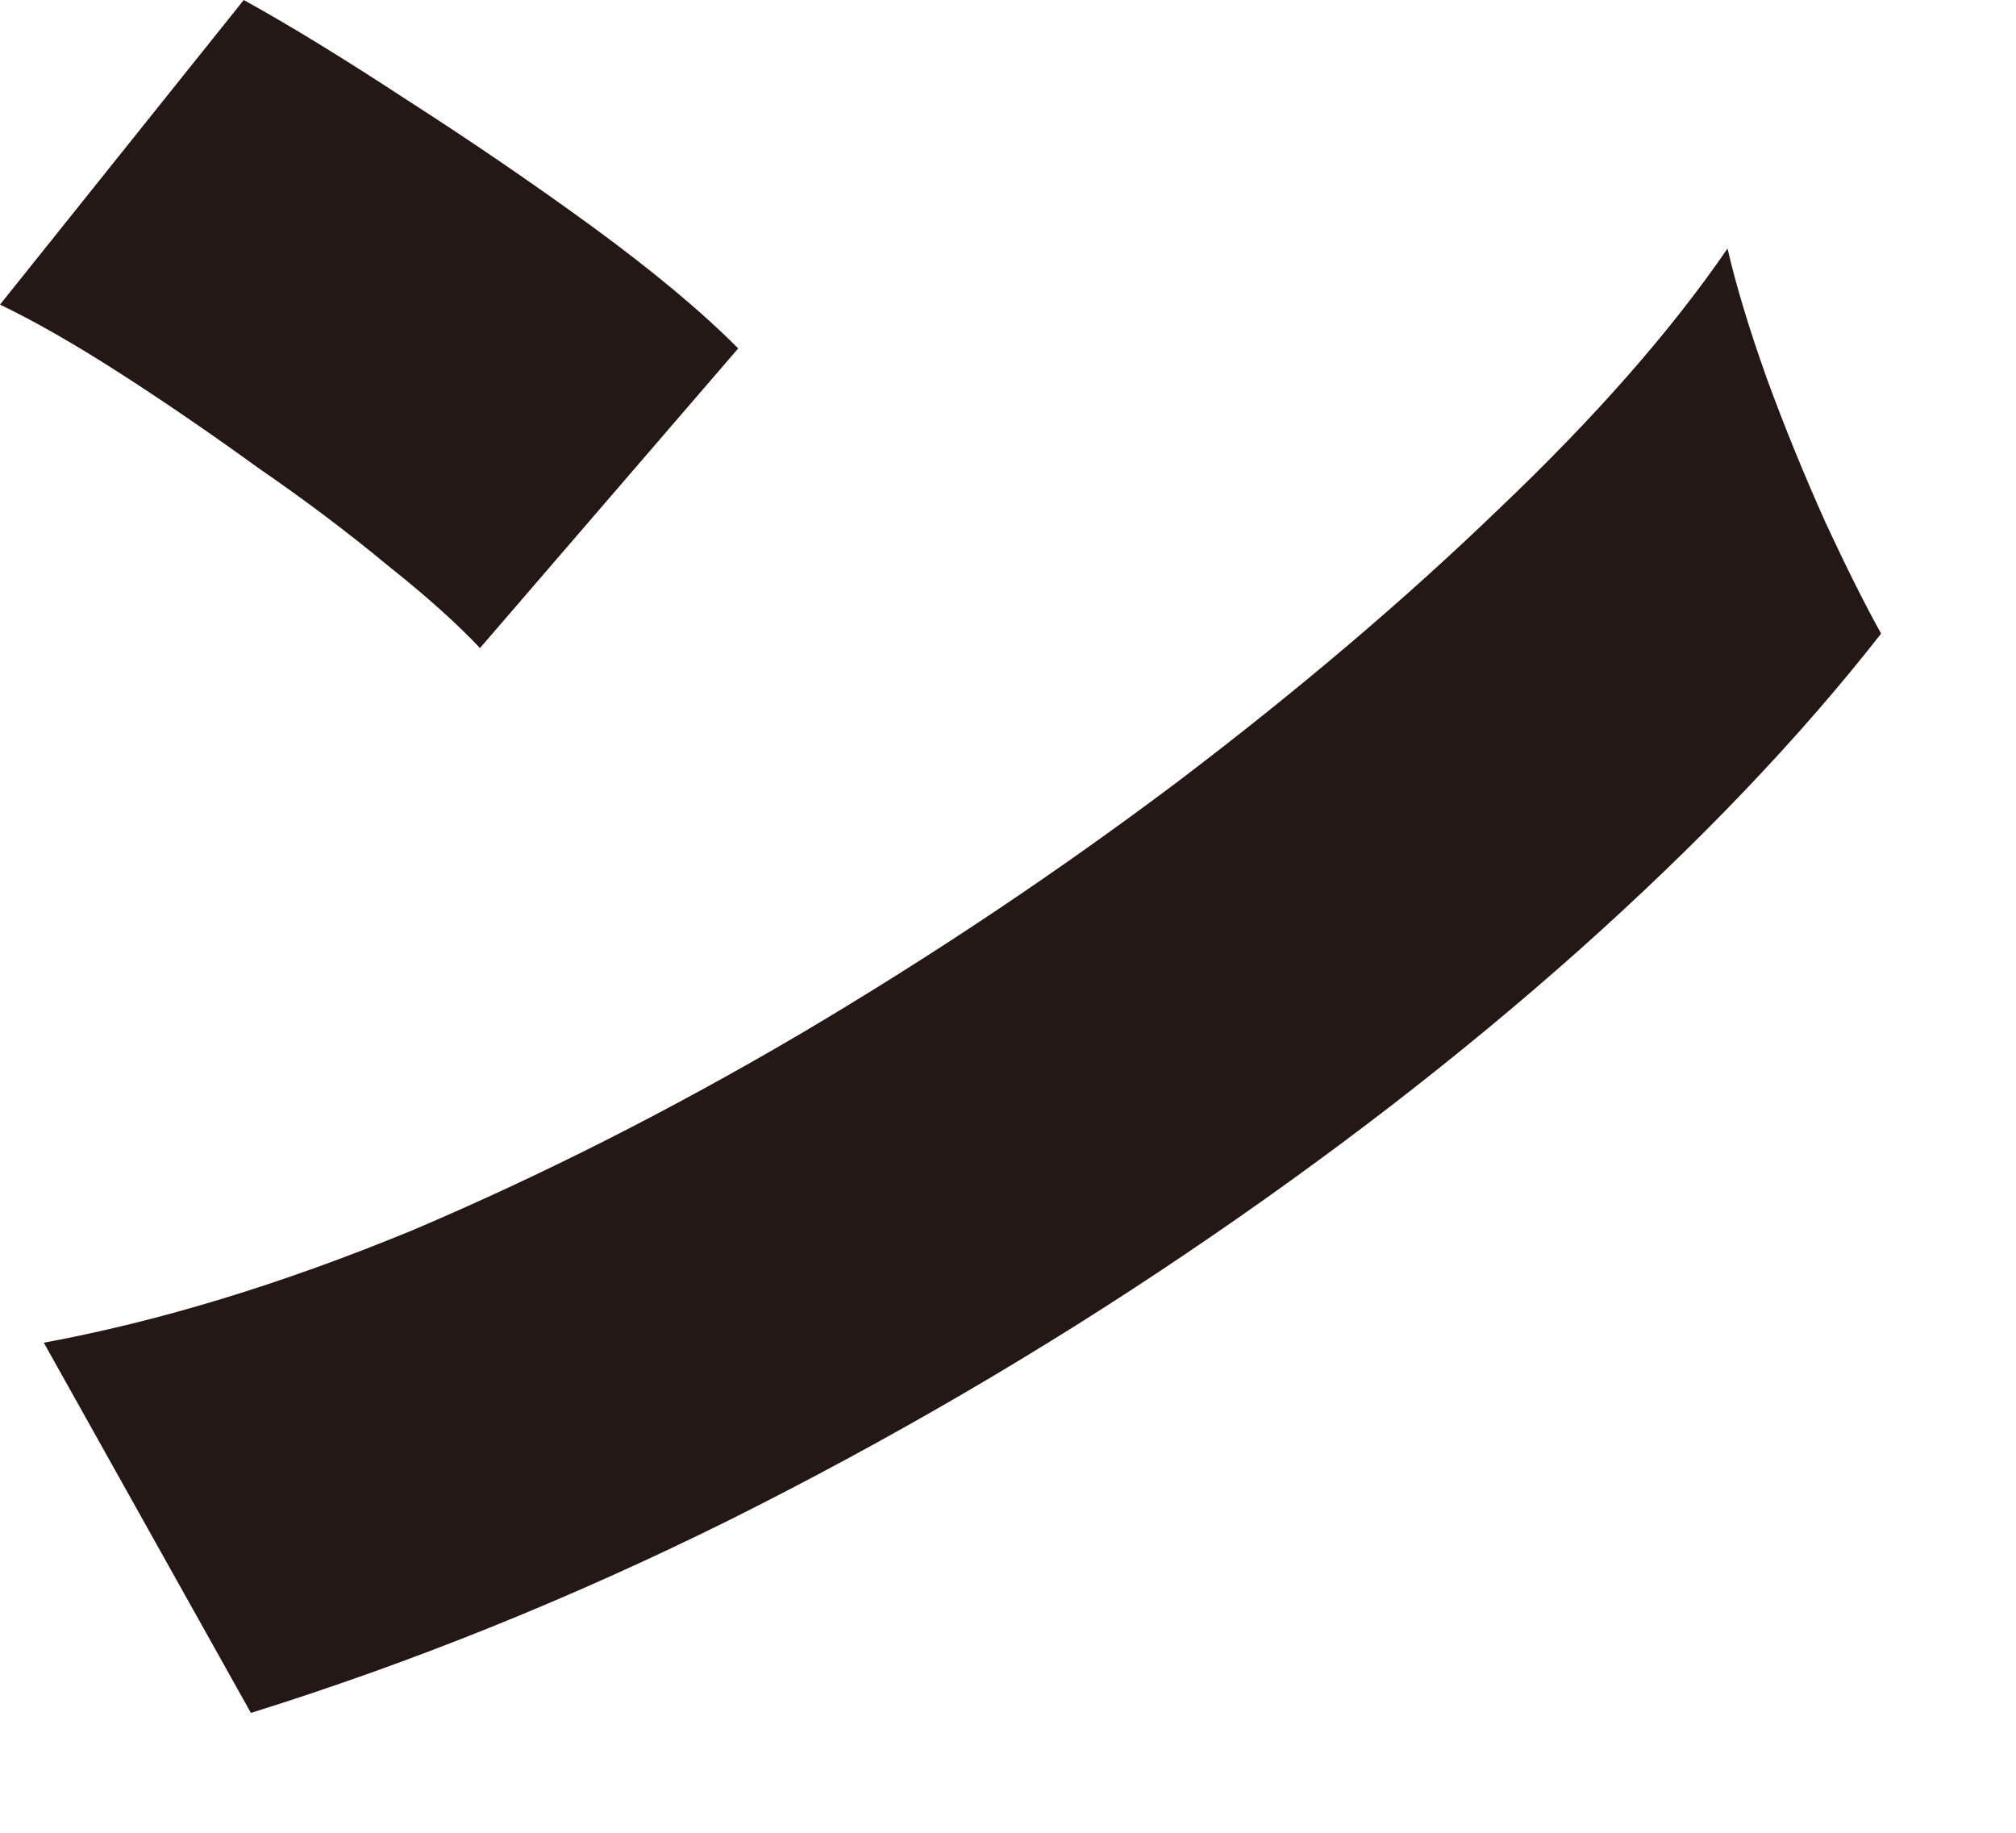 <?xml version="1.0" encoding="utf-8"?>
<svg xmlns="http://www.w3.org/2000/svg" fill="none" height="100%" overflow="visible" preserveAspectRatio="none" style="display: block;" viewBox="0 0 11 10" width="100%">
<path d="M1.369 9.346L0.239 7.326C0.869 7.21 1.538 7.006 2.247 6.714C2.956 6.413 3.665 6.054 4.374 5.637C5.092 5.212 5.774 4.755 6.422 4.268C7.077 3.771 7.662 3.275 8.176 2.779C8.699 2.282 9.116 1.808 9.426 1.356C9.471 1.551 9.541 1.786 9.639 2.061C9.736 2.327 9.843 2.588 9.958 2.845C10.073 3.093 10.175 3.297 10.264 3.457C9.821 4.024 9.271 4.6 8.615 5.185C7.968 5.761 7.25 6.315 6.461 6.847C5.673 7.379 4.844 7.862 3.975 8.296C3.115 8.722 2.247 9.072 1.369 9.346ZM2.619 3.536C2.495 3.404 2.327 3.253 2.114 3.084C1.901 2.907 1.666 2.73 1.409 2.553C1.152 2.367 0.9 2.194 0.651 2.034C0.403 1.875 0.186 1.751 0 1.662L1.33 0C1.587 0.142 1.883 0.324 2.22 0.545C2.566 0.767 2.903 0.997 3.231 1.236C3.559 1.476 3.825 1.697 4.028 1.901L2.619 3.536Z" fill="#231815" id="Vector"/>
</svg>